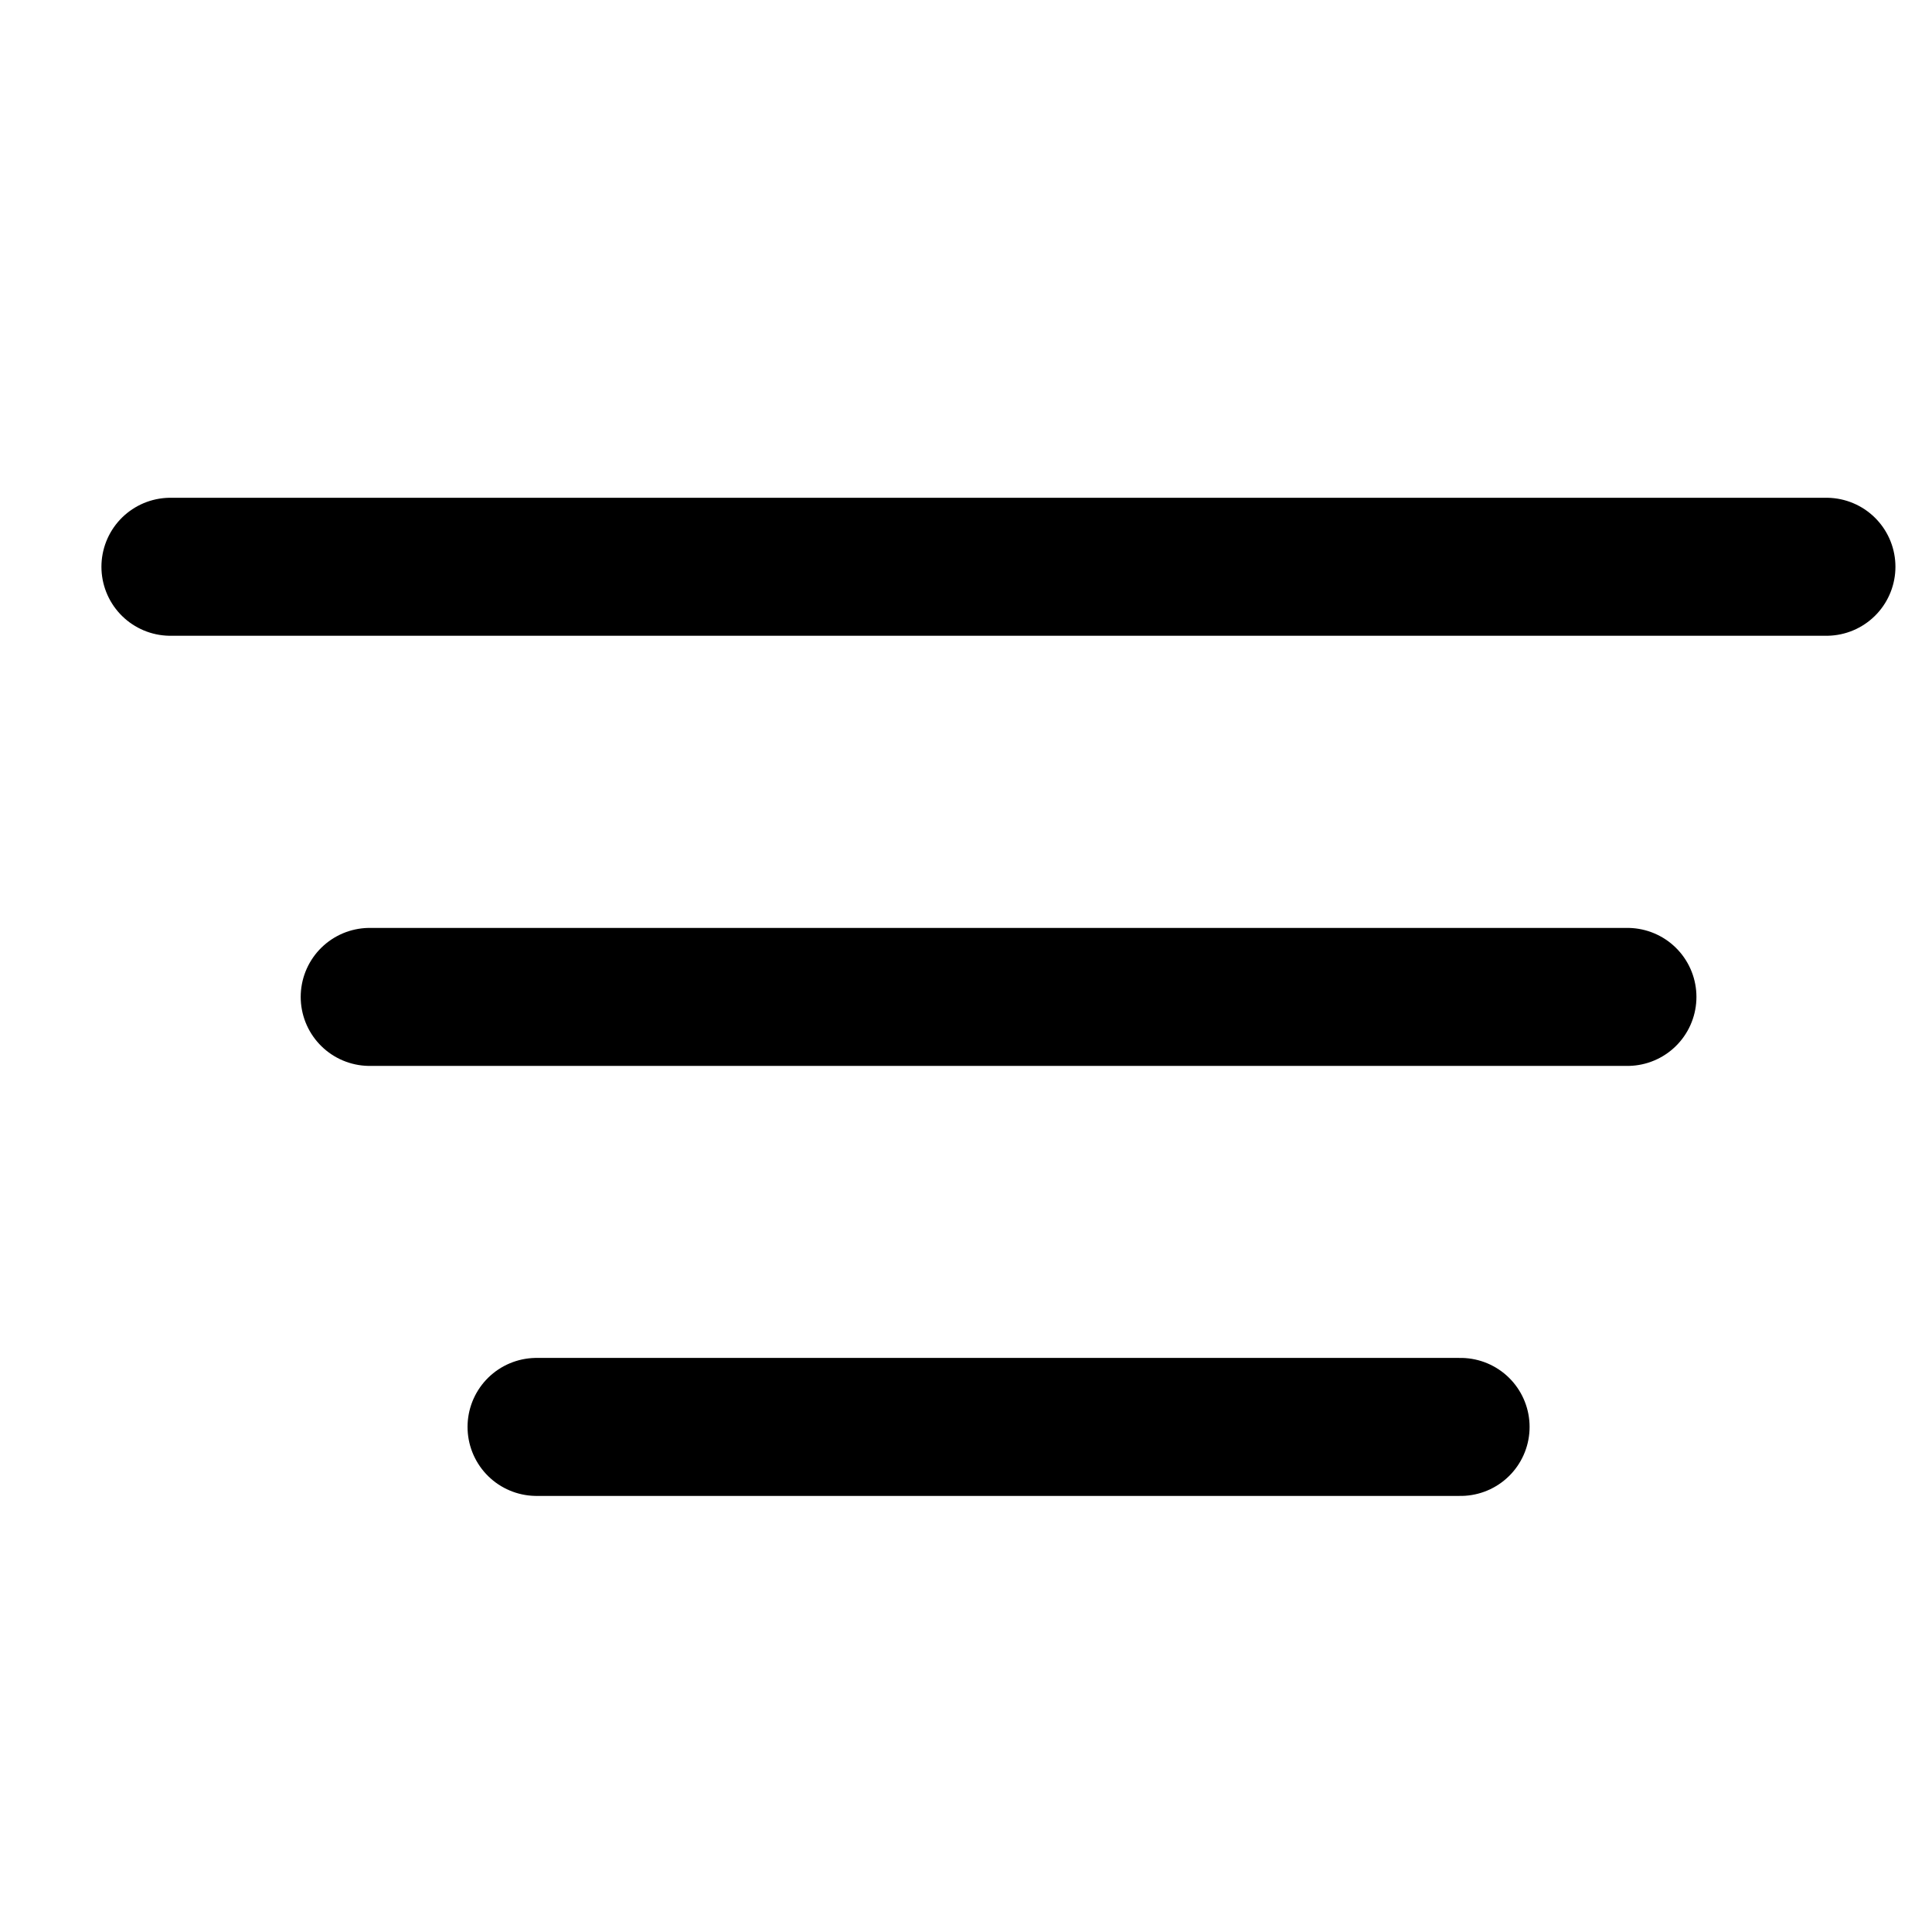 <svg width="14" height="14" viewBox="0 0 14 14" fill="none" xmlns="http://www.w3.org/2000/svg">
<path d="M1.235 4.107H13.235" stroke="#000000" stroke-miterlimit="10" stroke-linecap="round"/>
<path d="M2.679 7.224H11.793" stroke="#000000" stroke-miterlimit="10" stroke-linecap="round"/>
<path d="M3.888 10.34H10.584" stroke="#000000" stroke-miterlimit="10" stroke-linecap="round"/>
</svg>